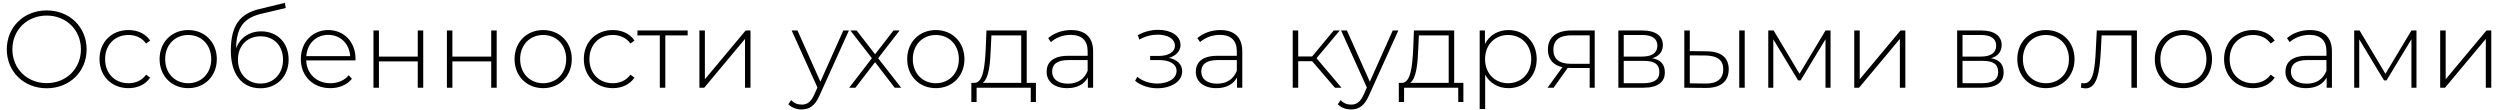 <?xml version="1.0" encoding="UTF-8"?> <svg xmlns="http://www.w3.org/2000/svg" width="228" height="10" viewBox="0 0 228 10" fill="none"> <path d="M4.26 8.05C6.34 8.05 7.9 6.54 7.9 4.5C7.9 2.46 6.34 0.95 4.26 0.95C2.17 0.95 0.62 2.47 0.62 4.5C0.62 6.53 2.17 8.05 4.26 8.05ZM4.26 7.58C2.47 7.58 1.13 6.27 1.13 4.5C1.13 2.73 2.47 1.42 4.26 1.42C6.04 1.42 7.38 2.73 7.38 4.5C7.38 6.27 6.04 7.58 4.26 7.58ZM11.715 8.04C12.545 8.04 13.265 7.71 13.695 7.08L13.325 6.81C12.945 7.34 12.365 7.59 11.715 7.59C10.485 7.59 9.585 6.71 9.585 5.39C9.585 4.07 10.485 3.19 11.715 3.19C12.365 3.19 12.945 3.44 13.325 3.97L13.695 3.7C13.265 3.06 12.545 2.74 11.715 2.74C10.185 2.74 9.075 3.83 9.075 5.39C9.075 6.94 10.185 8.04 11.715 8.04ZM17.164 8.04C18.664 8.04 19.774 6.94 19.774 5.39C19.774 3.84 18.664 2.74 17.164 2.74C15.664 2.74 14.554 3.84 14.554 5.39C14.554 6.94 15.664 8.04 17.164 8.04ZM17.164 7.59C15.964 7.59 15.064 6.7 15.064 5.39C15.064 4.08 15.964 3.19 17.164 3.19C18.364 3.19 19.264 4.08 19.264 5.39C19.264 6.7 18.364 7.59 17.164 7.59ZM23.822 2.86C22.732 2.86 21.882 3.45 21.532 4.41C21.562 2.44 22.282 1.62 23.862 1.25L26.062 0.73L25.982 0.26L23.672 0.82C21.912 1.24 21.052 2.27 21.052 4.64C21.052 6.7 22.012 8.05 23.752 8.05C25.262 8.05 26.322 6.97 26.322 5.43C26.322 3.9 25.292 2.86 23.822 2.86ZM23.762 7.62C22.552 7.62 21.702 6.72 21.702 5.44C21.702 4.16 22.552 3.31 23.762 3.31C24.972 3.31 25.812 4.16 25.812 5.44C25.812 6.72 24.962 7.62 23.762 7.62ZM32.425 5.37C32.425 3.82 31.365 2.74 29.935 2.74C28.505 2.74 27.435 3.84 27.435 5.39C27.435 6.94 28.545 8.04 30.125 8.04C30.915 8.04 31.635 7.75 32.095 7.19L31.805 6.86C31.405 7.35 30.795 7.59 30.135 7.59C28.885 7.59 27.975 6.75 27.925 5.51H32.415C32.415 5.46 32.425 5.41 32.425 5.37ZM29.935 3.18C31.045 3.18 31.865 3.99 31.935 5.12H27.935C28.015 3.98 28.825 3.18 29.935 3.18ZM34.059 8H34.559V5.6H38.099V8H38.599V2.78H38.099V5.16H34.559V2.78H34.059V8ZM40.758 8H41.258V5.6H44.798V8H45.298V2.78H44.798V5.16H41.258V2.78H40.758V8ZM49.537 8.04C51.037 8.04 52.147 6.94 52.147 5.39C52.147 3.84 51.037 2.74 49.537 2.74C48.037 2.74 46.927 3.84 46.927 5.39C46.927 6.94 48.037 8.04 49.537 8.04ZM49.537 7.59C48.337 7.59 47.437 6.7 47.437 5.39C47.437 4.08 48.337 3.19 49.537 3.19C50.737 3.19 51.637 4.08 51.637 5.39C51.637 6.7 50.737 7.59 49.537 7.59ZM55.885 8.04C56.715 8.04 57.435 7.71 57.865 7.08L57.495 6.81C57.115 7.34 56.535 7.59 55.885 7.59C54.655 7.59 53.755 6.71 53.755 5.39C53.755 4.07 54.655 3.19 55.885 3.19C56.535 3.19 57.115 3.44 57.495 3.97L57.865 3.7C57.435 3.06 56.715 2.74 55.885 2.74C54.355 2.74 53.245 3.83 53.245 5.39C53.245 6.94 54.355 8.04 55.885 8.04ZM62.715 2.78H58.135V3.23H60.175V8H60.675V3.23H62.715V2.78ZM63.785 8H64.225L67.945 3.55V8H68.445V2.78H68.005L64.285 7.23V2.78H63.785V8ZM76.91 2.78L74.82 7.45L72.73 2.78H72.2L74.55 7.98L74.27 8.61C73.95 9.32 73.6 9.54 73.12 9.54C72.73 9.54 72.42 9.41 72.15 9.13L71.9 9.51C72.2 9.82 72.64 9.98 73.11 9.98C73.8 9.98 74.32 9.67 74.74 8.71L77.42 2.78H76.91ZM82.186 8L80.086 5.31L82.046 2.78H81.486L79.806 4.95L78.126 2.78H77.556L79.516 5.31L77.446 8H78.016L79.806 5.67L81.596 8H82.186ZM85.347 8.04C86.847 8.04 87.957 6.94 87.957 5.39C87.957 3.84 86.847 2.74 85.347 2.74C83.847 2.74 82.737 3.84 82.737 5.39C82.737 6.94 83.847 8.04 85.347 8.04ZM85.347 7.59C84.147 7.59 83.248 6.7 83.248 5.39C83.248 4.08 84.147 3.19 85.347 3.19C86.547 3.19 87.448 4.08 87.448 5.39C87.448 6.7 86.547 7.59 85.347 7.59ZM93.636 7.56V2.78H89.966L89.896 4.5C89.816 6 89.686 7.51 88.896 7.56H88.586V9.3H89.066V8H94.006V9.3H94.476V7.56H93.636ZM90.356 4.53L90.416 3.23H93.136V7.56H89.616C90.186 7.17 90.306 5.81 90.356 4.53ZM97.683 2.74C96.873 2.74 96.113 3.02 95.593 3.48L95.843 3.84C96.273 3.45 96.923 3.18 97.643 3.18C98.663 3.18 99.193 3.7 99.193 4.67V5.09H97.403C95.953 5.09 95.453 5.76 95.453 6.55C95.453 7.44 96.163 8.04 97.333 8.04C98.243 8.04 98.883 7.67 99.213 7.07V8H99.693V4.69C99.693 3.4 98.973 2.74 97.683 2.74ZM97.403 7.63C96.483 7.63 95.953 7.21 95.953 6.53C95.953 5.93 96.333 5.48 97.413 5.48H99.193V6.46C98.893 7.21 98.283 7.63 97.403 7.63ZM106.603 5.28C107.233 5.1 107.663 4.67 107.663 4.11C107.663 3.23 106.753 2.72 105.633 2.72C105.023 2.72 104.373 2.87 103.763 3.21L103.913 3.61C104.453 3.3 105.043 3.16 105.573 3.16C106.443 3.16 107.153 3.5 107.153 4.18C107.153 4.75 106.533 5.1 105.713 5.1H104.893V5.48H105.733C106.693 5.48 107.303 5.85 107.303 6.47C107.303 7.19 106.493 7.62 105.543 7.62C104.903 7.62 104.203 7.42 103.723 7L103.523 7.37C104.073 7.83 104.833 8.05 105.553 8.05C106.773 8.05 107.813 7.46 107.813 6.51C107.813 5.88 107.373 5.43 106.603 5.28ZM111.287 2.74C110.477 2.74 109.717 3.02 109.197 3.48L109.447 3.84C109.877 3.45 110.527 3.18 111.247 3.18C112.267 3.18 112.797 3.7 112.797 4.67V5.09H111.007C109.557 5.09 109.057 5.76 109.057 6.55C109.057 7.44 109.767 8.04 110.937 8.04C111.847 8.04 112.487 7.67 112.817 7.07V8H113.297V4.69C113.297 3.4 112.577 2.74 111.287 2.74ZM111.007 7.63C110.087 7.63 109.557 7.21 109.557 6.53C109.557 5.93 109.937 5.48 111.017 5.48H112.797V6.46C112.497 7.21 111.887 7.63 111.007 7.63ZM121.746 8H122.346L120.066 5.31L122.186 2.78H121.636L119.666 5.15H118.396V2.78H117.896V8H118.396V5.58H119.666L121.746 8ZM127.017 2.78L124.927 7.45L122.837 2.78H122.307L124.657 7.98L124.377 8.61C124.057 9.32 123.707 9.54 123.227 9.54C122.837 9.54 122.527 9.41 122.257 9.13L122.007 9.51C122.307 9.82 122.747 9.98 123.217 9.98C123.907 9.98 124.427 9.67 124.847 8.71L127.527 2.78H127.017ZM132.621 7.56V2.78H128.951L128.881 4.5C128.801 6 128.671 7.51 127.881 7.56H127.571V9.3H128.051V8H132.991V9.3H133.461V7.56H132.621ZM129.341 4.53L129.401 3.23H132.121V7.56H128.601C129.171 7.17 129.291 5.81 129.341 4.53ZM137.567 2.74C136.627 2.74 135.837 3.21 135.427 4.01V2.78H134.947V9.94H135.447V6.81C135.867 7.59 136.647 8.04 137.567 8.04C139.037 8.04 140.147 6.96 140.147 5.39C140.147 3.83 139.037 2.74 137.567 2.74ZM137.537 7.59C136.337 7.59 135.437 6.7 135.437 5.39C135.437 4.08 136.337 3.19 137.537 3.19C138.737 3.19 139.647 4.08 139.647 5.39C139.647 6.7 138.737 7.59 137.537 7.59ZM143.318 2.78C142.018 2.78 141.168 3.34 141.168 4.52C141.168 5.4 141.648 5.94 142.488 6.13L141.138 8H141.688L142.978 6.19C143.058 6.2 143.148 6.2 143.238 6.2H144.978V8H145.438V2.78H143.318ZM141.668 4.54C141.668 3.61 142.278 3.22 143.348 3.22H144.978V5.82H143.288C142.218 5.82 141.668 5.4 141.668 4.54ZM150.684 5.31C151.284 5.14 151.654 4.73 151.654 4.11C151.654 3.24 150.944 2.78 149.794 2.78H147.594V8H149.854C151.194 8 151.834 7.5 151.834 6.6C151.834 5.89 151.474 5.45 150.684 5.31ZM148.084 3.19H149.764C150.654 3.19 151.154 3.51 151.154 4.17C151.154 4.82 150.654 5.16 149.764 5.16H148.084V3.19ZM149.844 7.59H148.084V5.55H149.924C150.904 5.55 151.334 5.87 151.334 6.58C151.334 7.28 150.814 7.59 149.844 7.59ZM155.669 4.68L154.109 4.66V2.78H153.609V8L155.559 8.02C156.919 8.03 157.659 7.43 157.659 6.32C157.659 5.26 156.969 4.69 155.669 4.68ZM158.619 8H159.119V2.78H158.619V8ZM155.539 7.62L154.109 7.6V5.05L155.539 5.06C156.619 5.08 157.159 5.47 157.159 6.32C157.159 7.18 156.609 7.64 155.539 7.62ZM166.486 2.78L164.116 6.73L161.756 2.78H161.266V8H161.726V3.59L163.986 7.33H164.216L166.486 3.58V8H166.946V2.78H166.486ZM169.107 8H169.547L173.267 3.55V8H173.767V2.78H173.327L169.607 7.23V2.78H169.107V8ZM181.582 5.31C182.182 5.14 182.552 4.73 182.552 4.11C182.552 3.24 181.842 2.78 180.692 2.78H178.492V8H180.752C182.092 8 182.732 7.5 182.732 6.6C182.732 5.89 182.372 5.45 181.582 5.31ZM178.982 3.19H180.662C181.552 3.19 182.052 3.51 182.052 4.17C182.052 4.82 181.552 5.16 180.662 5.16H178.982V3.19ZM180.742 7.59H178.982V5.55H180.822C181.802 5.55 182.232 5.87 182.232 6.58C182.232 7.28 181.712 7.59 180.742 7.59ZM186.588 8.04C188.088 8.04 189.198 6.94 189.198 5.39C189.198 3.84 188.088 2.74 186.588 2.74C185.088 2.74 183.978 3.84 183.978 5.39C183.978 6.94 185.088 8.04 186.588 8.04ZM186.588 7.59C185.388 7.59 184.488 6.7 184.488 5.39C184.488 4.08 185.388 3.19 186.588 3.19C187.788 3.19 188.688 4.08 188.688 5.39C188.688 6.7 187.788 7.59 186.588 7.59ZM191.227 2.78L191.137 4.58C191.057 6.09 190.957 7.6 190.067 7.6C189.997 7.6 189.907 7.58 189.827 7.56L189.777 7.99C189.937 8.03 190.077 8.06 190.207 8.06C191.297 8.06 191.497 6.45 191.597 4.62L191.667 3.23H194.387V8H194.887V2.78H191.227ZM199.127 8.04C200.627 8.04 201.737 6.94 201.737 5.39C201.737 3.84 200.627 2.74 199.127 2.74C197.627 2.74 196.517 3.84 196.517 5.39C196.517 6.94 197.627 8.04 199.127 8.04ZM199.127 7.59C197.927 7.59 197.027 6.7 197.027 5.39C197.027 4.08 197.927 3.19 199.127 3.19C200.327 3.19 201.227 4.08 201.227 5.39C201.227 6.7 200.327 7.59 199.127 7.59ZM205.475 8.04C206.305 8.04 207.025 7.71 207.455 7.08L207.085 6.81C206.705 7.34 206.125 7.59 205.475 7.59C204.245 7.59 203.345 6.71 203.345 5.39C203.345 4.07 204.245 3.19 205.475 3.19C206.125 3.19 206.705 3.44 207.085 3.97L207.455 3.7C207.025 3.06 206.305 2.74 205.475 2.74C203.945 2.74 202.835 3.83 202.835 5.39C202.835 6.94 203.945 8.04 205.475 8.04ZM210.662 2.74C209.852 2.74 209.092 3.02 208.572 3.48L208.822 3.84C209.252 3.45 209.902 3.18 210.622 3.18C211.642 3.18 212.172 3.7 212.172 4.67V5.09H210.382C208.932 5.09 208.432 5.76 208.432 6.55C208.432 7.44 209.142 8.04 210.312 8.04C211.222 8.04 211.862 7.67 212.192 7.07V8H212.672V4.69C212.672 3.4 211.952 2.74 210.662 2.74ZM210.382 7.63C209.462 7.63 208.932 7.21 208.932 6.53C208.932 5.93 209.312 5.48 210.392 5.48H212.172V6.46C211.872 7.21 211.262 7.63 210.382 7.63ZM219.923 2.78L217.553 6.73L215.193 2.78H214.703V8H215.163V3.59L217.423 7.33H217.653L219.923 3.58V8H220.383V2.78H219.923ZM222.545 8H222.985L226.705 3.55V8H227.205V2.78H226.765L223.045 7.23V2.78H222.545V8Z" fill="black"></path> </svg> 